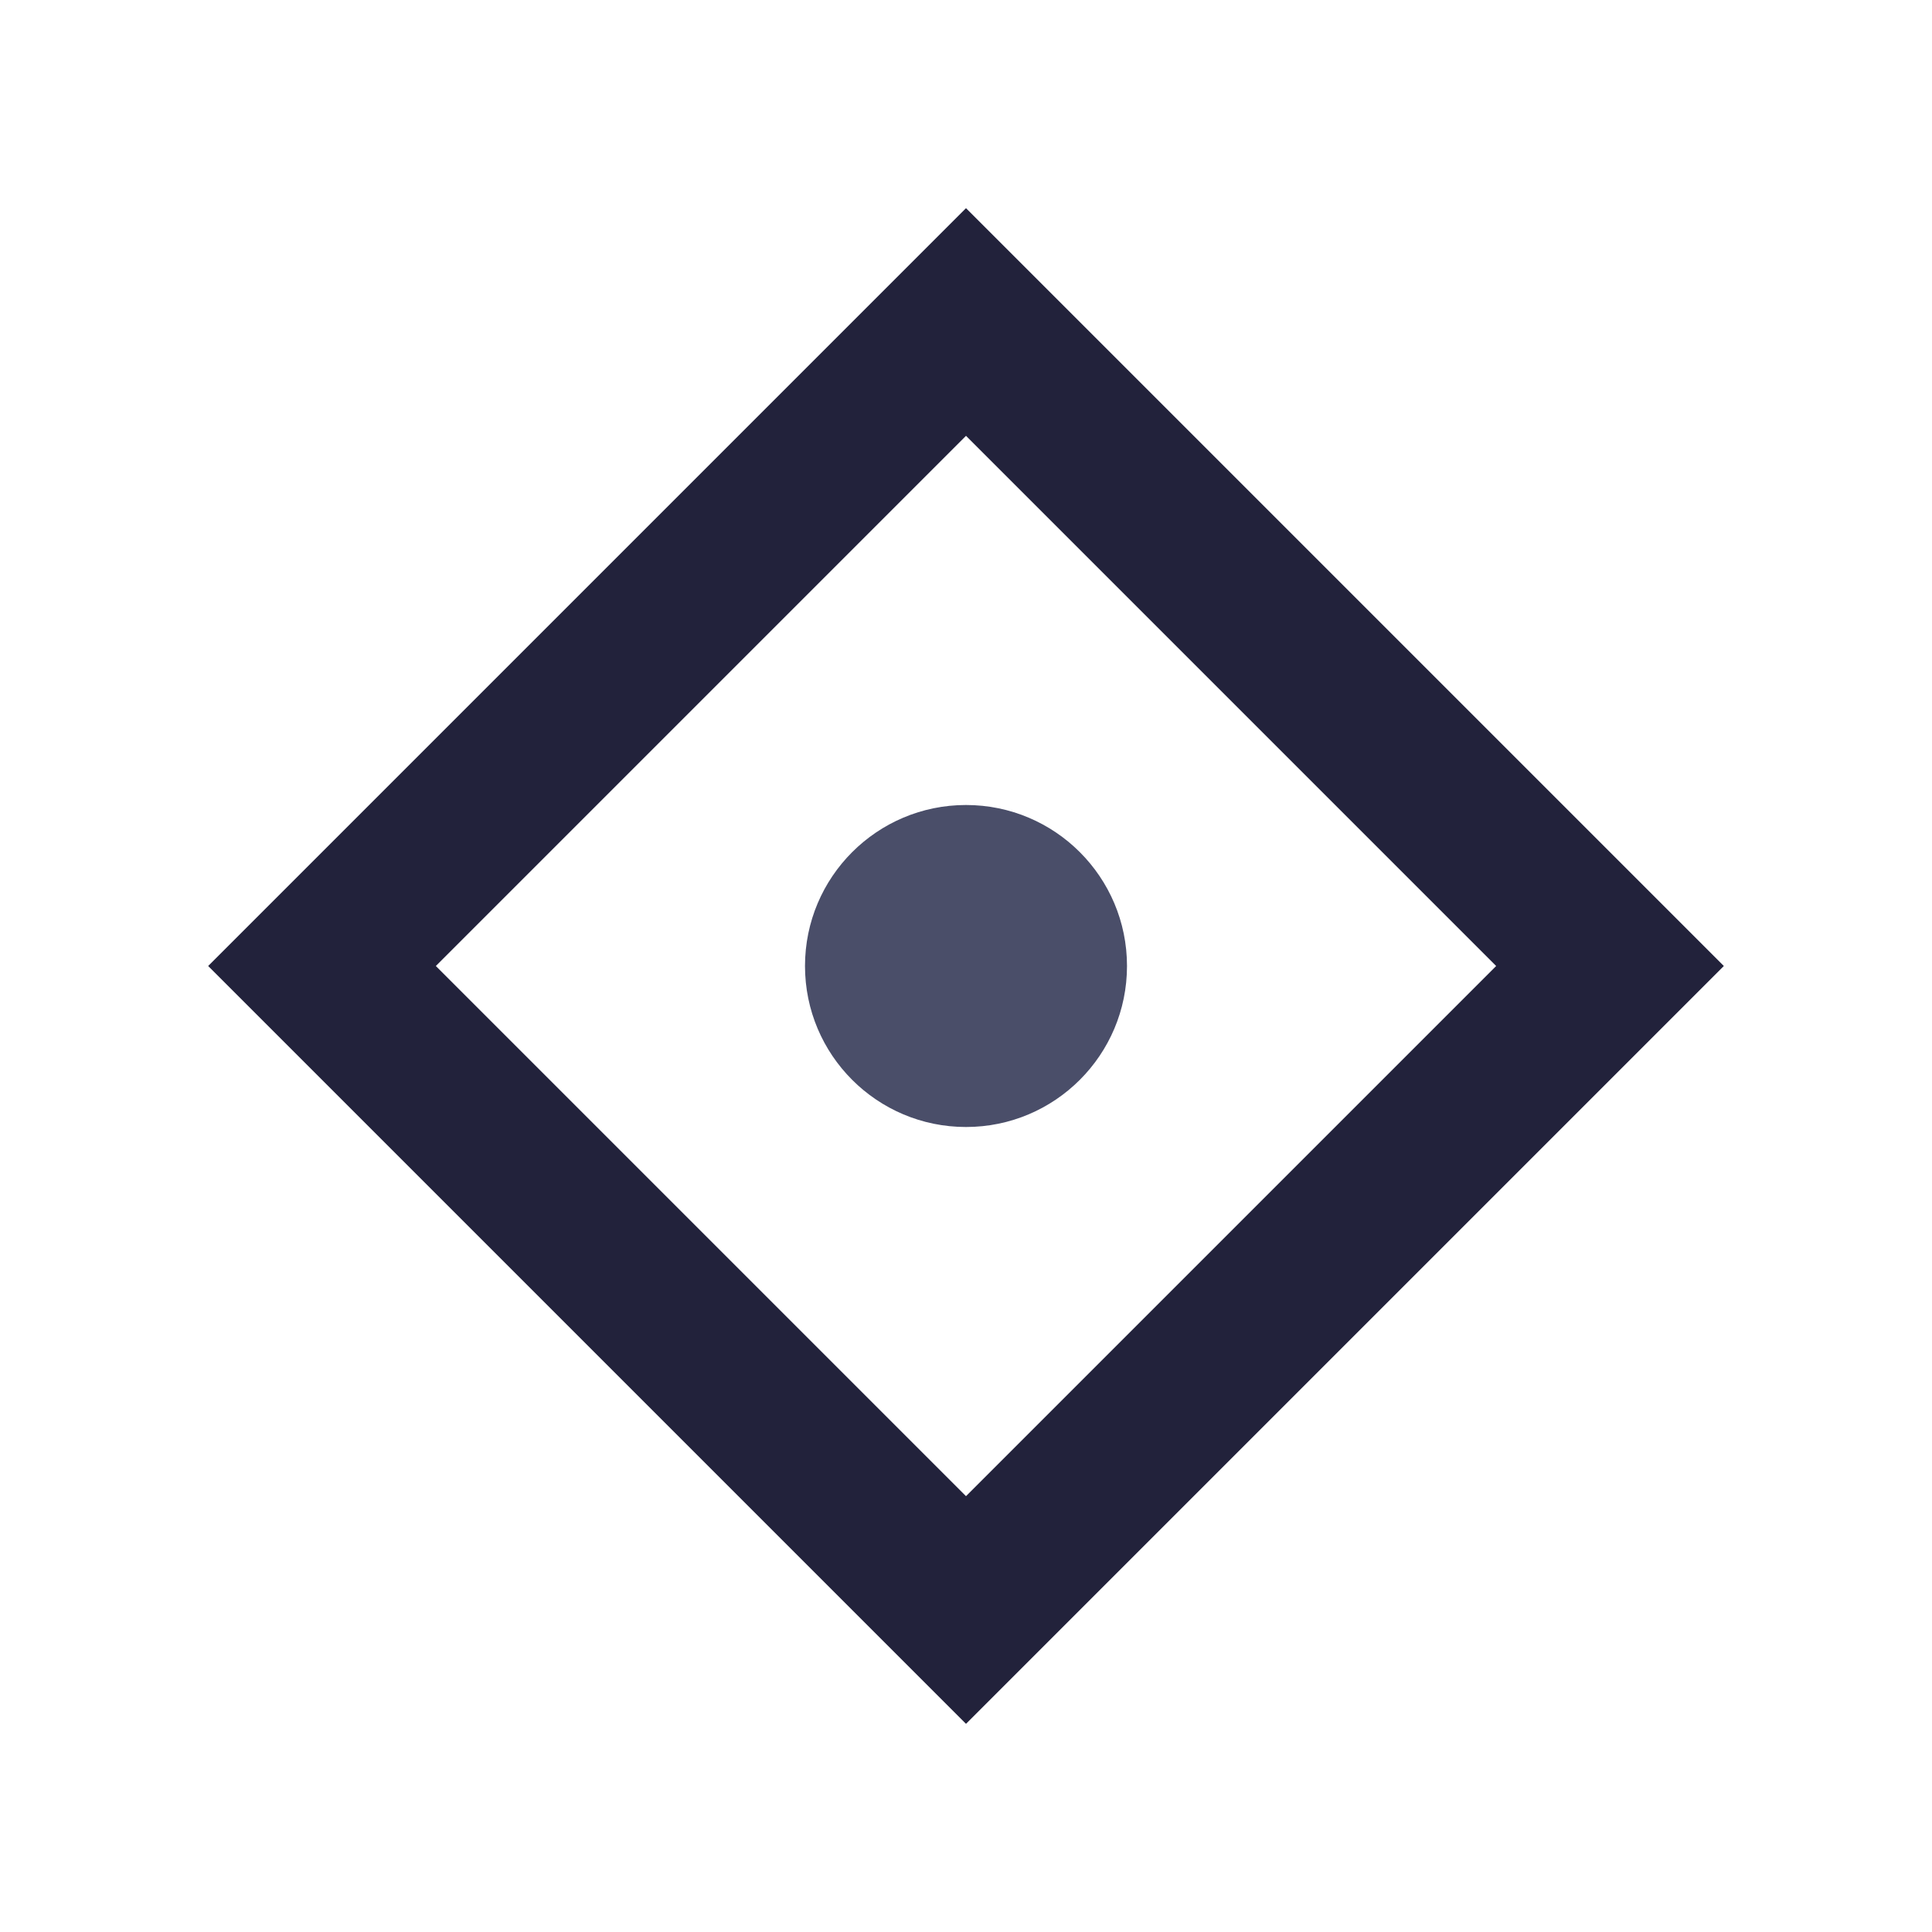 <?xml version="1.0" encoding="UTF-8"?>
<svg xmlns="http://www.w3.org/2000/svg" width="24" height="24" viewBox="0 0 24 24"><path d="M4 12l8 8 8-8-8-8z" fill="none" stroke="#22223B" stroke-width="2"/><circle cx="12" cy="12" r="2" fill="#4A4E69"/></svg>